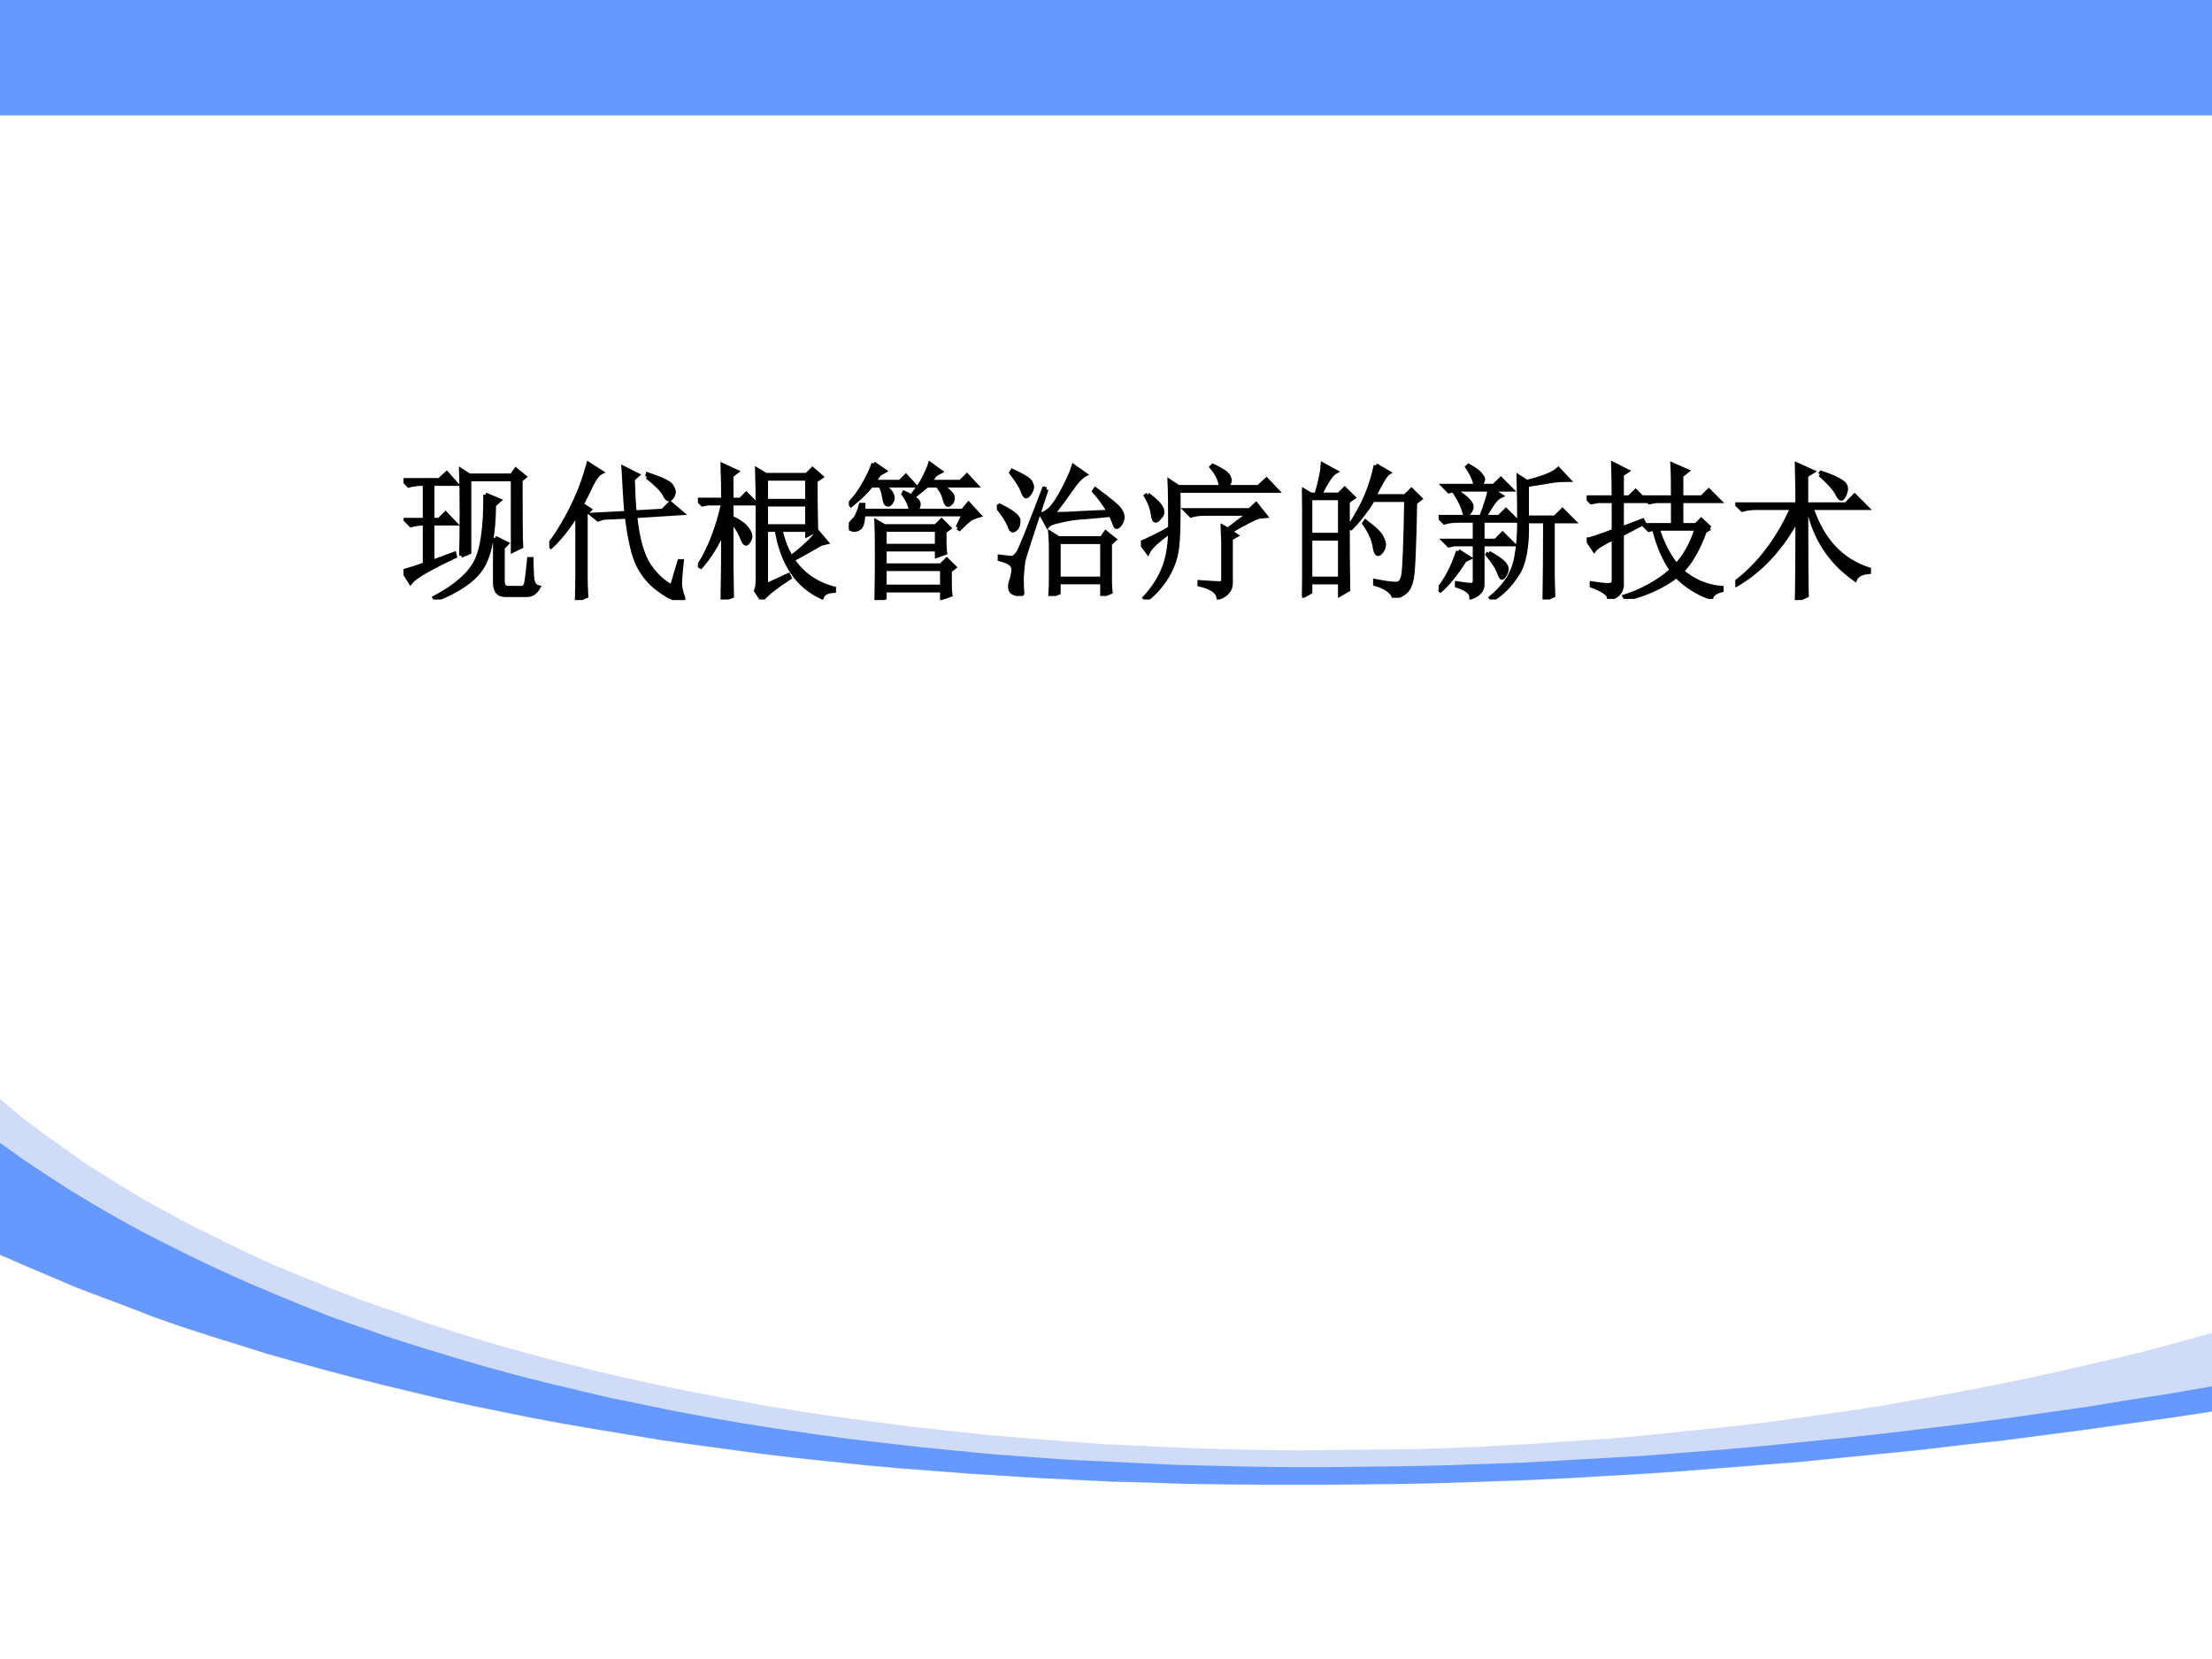 <?xml version="1.0" encoding="UTF-8" standalone="no"?>
<!DOCTYPE svg PUBLIC "-//W3C//DTD SVG 1.1//EN" "http://www.w3.org/Graphics/SVG/1.1/DTD/svg11.dtd">
<svg xmlns="http://www.w3.org/2000/svg" xmlns:xlink="http://www.w3.org/1999/xlink" version="1.1" width="720pt" height="540pt" viewBox="0 0 720 540">
<rect x="0" y="0" width="720" height="540" fill="#333333" stroke="none"/>
<g enable-background="new">
<g>
<g id="Layer-1" data-name="Artifact">
<clipPath id="cp0">
<path transform="matrix(1,0,0,-1,0,540)" d="M 0 0 L 720 0 L 720 540 L 0 540 Z " fill-rule="evenodd"/>
</clipPath>
<g clip-path="url(#cp0)">
<path transform="matrix(1,0,0,-1,0,540)" d="M 0 0 L 720 0 L 720 540 L 0 540 Z " fill="#ffffff" fill-rule="evenodd"/>
</g>
</g>
<g id="Layer-1" data-name="Artifact">
<clipPath id="cp1">
<path transform="matrix(1,0,0,-1,0,540)" d="M 0 0 L 720 0 L 720 540 L 0 540 Z " fill-rule="evenodd"/>
</clipPath>
<g clip-path="url(#cp1)">
<path transform="matrix(1,0,0,-1,0,540)" d="M 0 218.28 L 7.375 213.03 L 14.875 208.03 L 22.5 203.03 L 30.25 198.4 L 38.375 193.78 L 46.625 189.15 L 55 185.02 L 63.5 180.77 L 72.125 176.65 L 81 172.65 L 89.875 168.9 L 99.125 165.15 L 108.37 161.39 L 118 158.14 L 127.62 154.77 L 137.37 151.64 L 147.37 148.64 L 157.37 145.64 L 167.5 142.89 L 177.75 140.27 L 188.25 137.77 L 198.75 135.27 L 209.5 133.14 L 220.25 130.89 L 231.25 128.89 L 242.25 127.01 L 253.37 125.26 L 264.62 123.64 L 276 122.01 L 287.5 120.76 L 299 119.39 L 310.75 118.26 L 322.5 117.01 L 334.37 116.14 L 346.25 115.26 L 358.25 114.76 L 370.5 114.14 L 382.87 113.51 L 395 113.26 L 407.37 113.01 L 419.87 112.76 L 432.37 112.76 L 445 113.01 L 457.62 113.14 L 470.25 113.39 L 483 113.89 L 495.87 114.26 L 508.75 115.01 L 521.62 115.76 L 534.62 116.51 L 547.62 117.51 L 560.75 118.51 L 573.87 119.64 L 587 121.01 L 600.12 122.26 L 613.5 123.76 L 626.75 125.39 L 640.12 127.01 L 653.25 128.76 L 666.63 130.64 L 680 132.51 L 693.25 134.77 L 706.63 136.77 L 720 139.14 L 720 51 L 0 51 L 0 218.28 Z " fill="#ffffff" fill-rule="evenodd"/>
</g>
</g>
<g id="Layer-1" data-name="Artifact">
<clipPath id="cp2">
<path transform="matrix(1,0,0,-1,0,540)" d="M 0 0 L 720 0 L 720 540 L 0 540 Z " fill-rule="evenodd"/>
</clipPath>
<g clip-path="url(#cp2)">
<path transform="matrix(1,0,0,-1,0,540)" d="M 0 502.44 L 720 502.44 L 720 540 L 0 540 Z " fill="#6699ff" fill-rule="evenodd"/>
</g>
</g>
<g id="Layer-1" data-name="Artifact">
<clipPath id="cp3">
<path transform="matrix(1,0,0,-1,0,540)" d="M 0 0 L 720 0 L 720 540 L 0 540 Z " fill-rule="evenodd"/>
</clipPath>
<g clip-path="url(#cp3)">
<path transform="matrix(1,0,0,-1,0,540)" d="M 0 182.28 L 6.758 176.58 L 13.956 171.18 L 21.302 165.92 L 28.794 160.66 L 36.727 155.69 L 44.807 150.72 L 53.181 146.05 L 61.849 141.37 L 70.663 136.99 L 79.625 132.61 L 88.88 128.37 L 98.429 124.43 L 108.12 120.48 L 117.97 116.68 L 128.1 113.18 L 138.39 109.53 L 148.82 106.17 L 159.4 102.95 L 170.27 99.884 L 181.14 96.962 L 192.16 94.186 L 203.47 91.556 L 214.78 89.073 L 226.24 86.735 L 237.85 84.544 L 249.6 82.352 L 261.5 80.453 L 273.4 78.7 L 285.44 77.093 L 297.64 75.486 L 309.83 74.171 L 322.17 72.856 L 334.51 71.834 L 347 70.811 L 359.49 69.935 L 372.27 69.35 L 384.9 68.766 L 397.54 68.327 L 410.17 68.035 L 422.95 67.889 L 435.73 68.035 L 448.37 68.181 L 461.15 68.327 L 473.93 68.766 L 486.71 69.35 L 499.49 70.081 L 512.27 70.957 L 524.91 71.834 L 537.69 73.002 L 550.32 74.317 L 562.95 75.632 L 575.44 77.093 L 587.93 78.846 L 600.42 80.599 L 612.9 82.499 L 625.24 84.69 L 637.44 86.881 L 649.48 89.219 L 661.53 91.702 L 673.43 94.332 L 685.33 97.108 L 697.08 99.884 L 708.54 102.95 L 720 106.17 L 720 80.453 L 706.48 78.408 L 692.82 76.509 L 679.31 74.609 L 665.94 72.856 L 652.57 71.103 L 639.2 69.642 L 625.83 68.035 L 612.61 66.72 L 599.24 65.406 L 586.17 64.091 L 573.09 63.068 L 560.16 62.045 L 547.09 61.023 L 534.31 60.146 L 521.53 59.416 L 508.75 58.685 L 496.11 58.101 L 483.48 57.663 L 470.99 57.224 L 458.5 56.932 L 446.02 56.786 L 433.82 56.64 L 421.48 56.64 L 409.43 56.64 L 397.24 56.786 L 385.34 56.932 L 373.3 57.371 L 361.54 57.663 L 349.64 58.247 L 337.89 58.831 L 326.28 59.562 L 314.83 60.292 L 303.37 61.169 L 292.05 62.045 L 280.89 63.068 L 269.72 64.237 L 258.71 65.406 L 247.69 66.72 L 236.82 68.181 L 226.09 69.642 L 215.52 71.103 L 204.94 72.856 L 194.36 74.609 L 184.08 76.363 L 173.79 78.262 L 163.66 80.307 L 153.67 82.352 L 143.68 84.544 L 133.83 86.881 L 124.14 89.219 L 114.3 91.702 L 104.89 94.186 L 95.491 96.816 L 86.235 99.445 L 76.98 102.37 L 68.019 105.14 L 59.057 108.06 L 50.243 111.13 L 41.575 114.49 L 33.054 117.71 L 24.534 120.92 L 16.307 124.43 L 8.08 127.93 L 0 131.44 L 0 182.28 Z " fill="#d0dcf7" fill-rule="evenodd"/>
</g>
</g>
<g id="Layer-1" data-name="Artifact">
<clipPath id="cp4">
<path transform="matrix(1,0,0,-1,0,540)" d="M 0 0 L 720 0 L 720 540 L 0 540 Z " fill-rule="evenodd"/>
</clipPath>
<g clip-path="url(#cp4)">
<path transform="matrix(1,0,0,-1,0,540)" d="M 0 168 L 7.345 162.74 L 14.838 157.77 L 22.477 152.8 L 30.263 148.12 L 38.343 143.44 L 46.57 138.91 L 54.944 134.67 L 63.465 130.43 L 72.132 126.34 L 80.947 122.39 L 89.908 118.59 L 99.163 114.79 L 108.42 111.14 L 117.97 107.78 L 127.66 104.41 L 137.36 101.34 L 147.35 98.274 L 157.34 95.351 L 167.48 92.573 L 177.76 89.942 L 188.19 87.457 L 198.77 84.972 L 209.49 82.779 L 220.22 80.587 L 231.23 78.54 L 242.25 76.64 L 253.42 74.886 L 264.58 73.278 L 276.04 71.67 L 287.5 70.354 L 298.96 69.039 L 310.71 67.869 L 322.46 66.7 L 334.36 65.823 L 346.26 64.946 L 358.31 64.361 L 370.5 63.776 L 382.84 63.192 L 395.04 62.899 L 407.38 62.607 L 419.87 62.461 L 432.35 62.461 L 444.99 62.607 L 457.62 62.753 L 470.26 63.046 L 483.04 63.484 L 495.82 63.923 L 508.75 64.654 L 521.67 65.384 L 534.6 66.115 L 547.68 67.139 L 560.75 68.162 L 573.83 69.331 L 587.05 70.647 L 600.12 71.962 L 613.49 73.424 L 626.71 75.032 L 640.08 76.64 L 653.3 78.394 L 666.67 80.294 L 680.04 82.195 L 693.26 84.387 L 706.63 86.434 L 720 88.773 L 720 80.587 L 706.48 78.54 L 692.82 76.64 L 679.31 74.74 L 665.94 72.986 L 652.57 71.231 L 639.2 69.77 L 625.83 68.162 L 612.61 66.846 L 599.24 65.531 L 586.17 64.215 L 573.09 63.192 L 560.16 62.169 L 547.09 61.145 L 534.31 60.268 L 521.53 59.537 L 508.75 58.807 L 496.11 58.222 L 483.48 57.783 L 470.99 57.345 L 458.5 57.052 L 446.02 56.906 L 433.82 56.76 L 421.48 56.76 L 409.43 56.76 L 397.24 56.906 L 385.34 57.052 L 373.3 57.491 L 361.54 57.783 L 349.64 58.368 L 337.89 58.953 L 326.28 59.684 L 314.83 60.414 L 303.37 61.292 L 292.05 62.169 L 280.89 63.192 L 269.72 64.361 L 258.71 65.531 L 247.69 66.846 L 236.82 68.308 L 226.09 69.77 L 215.52 71.231 L 204.94 72.986 L 194.36 74.74 L 184.08 76.494 L 173.79 78.394 L 163.66 80.441 L 153.67 82.487 L 143.68 84.68 L 133.83 87.018 L 124.14 89.357 L 114.3 91.842 L 104.89 94.327 L 95.491 96.958 L 86.235 99.59 L 76.98 102.51 L 68.019 105.29 L 59.057 108.21 L 50.243 111.28 L 41.575 114.65 L 33.054 117.86 L 24.534 121.08 L 16.307 124.59 L 8.08 128.09 L 0 131.6 L 0 168 Z " fill="#6699ff" fill-rule="evenodd"/>
</g>
</g>
<g id="Layer-1" data-name="P">
<clipPath id="cp5">
<path transform="matrix(1,0,0,-1,0,540)" d="M 0 0 L 720 0 L 720 540 L 0 540 Z " fill-rule="evenodd"/>
</clipPath>
<g clip-path="url(#cp5)">
<symbol id="font_6_29e0">
<path d="M .391 .297 C .393 .344 .395 .439 .395 .582 C .395 .728 .393 .826 .391 .875 L .445 .84 L .734 .84 L .762 .879 L .82 .832 L .793 .809 C .793 .551 .794 .401 .797 .359 L .742 .332 L .742 .816 L .445 .816 L .445 .32 L .391 .297 M .555 .711 L .648 .672 L .613 .641 C .611 .435 .582 .292 .527 .211 C .473 .13 .37 .06 .219 0 L .211 .012 C .352 .087 .444 .167 .488 .25 C .535 .336 .557 .49 .555 .711 M .621 .418 L .699 .379 L .672 .352 L .672 .125 C .672 .091 .686 .076 .715 .078 L .805 .078 C .82 .078 .831 .095 .836 .129 C .841 .165 .846 .214 .852 .273 L .867 .273 C .867 .24 .868 .201 .871 .156 C .874 .112 .888 .087 .914 .082 C .893 .046 .866 .029 .832 .031 L .688 .031 C .646 .031 .624 .056 .621 .105 L .621 .418 M 0 .809 L .242 .809 L .293 .855 L .355 .785 L .195 .785 L .195 .539 L .242 .539 L .285 .582 L .348 .516 L .195 .516 L .195 .254 L .344 .309 L .348 .293 C .176 .212 .076 .154 .047 .117 L 0 .191 C .057 .207 .105 .223 .145 .238 L .145 .516 C .111 .516 .079 .512 .051 .504 L .016 .539 L .145 .539 L .145 .785 L .129 .785 C .095 .785 .064 .781 .035 .773 L 0 .809 Z "/>
</symbol>
<symbol id="font_6_513">
<path d="M .832 .09 L .883 .262 L .898 .262 C .888 .173 .884 .116 .887 .09 C .892 .064 .898 .04 .906 .02 C .911 .007 .908 0 .895 0 C .889 0 .874 .004 .848 .012 C .824 .017 .786 .039 .734 .078 C .682 .117 .639 .169 .605 .234 C .572 .299 .546 .41 .527 .566 L .367 .559 L .332 .547 L .293 .578 L .523 .59 C .518 .655 .514 .71 .512 .754 C .509 .798 .507 .845 .504 .895 L .598 .848 L .566 .82 C .569 .719 .573 .643 .578 .594 L .77 .605 L .82 .656 L .898 .59 L .582 .57 C .598 .417 .629 .305 .676 .234 C .723 .167 .775 .118 .832 .09 M .664 .836 L .668 .852 C .767 .818 .82 .792 .828 .773 C .839 .755 .844 .742 .844 .734 C .844 .724 .84 .712 .832 .699 C .824 .689 .818 .684 .812 .684 C .802 .684 .792 .695 .781 .719 C .76 .753 .721 .792 .664 .836 M .246 .586 L .246 .164 C .246 .122 .247 .077 .25 .027 L .188 0 C .19 .065 .191 .118 .191 .16 L .191 .59 C .129 .491 .069 .415 .012 .363 L 0 .375 C .034 .419 .065 .466 .094 .516 C .125 .568 .155 .626 .184 .691 C .215 .759 .242 .836 .266 .922 L .352 .867 C .331 .857 .309 .828 .285 .781 C .262 .732 .24 .688 .219 .648 L .273 .613 L .246 .586 Z "/>
</symbol>
<symbol id="font_6_1e69">
<path d="M .461 .645 L .461 .496 L .742 .496 L .742 .645 L .461 .645 M .461 .094 L .613 .164 L .621 .148 C .533 .091 .47 .042 .434 0 L .395 .059 C .402 .079 .406 .105 .406 .137 L .406 .629 C .406 .71 .405 .793 .402 .879 L .461 .844 L .738 .844 L .777 .883 L .836 .832 L .797 .805 C .797 .716 .798 .604 .801 .469 L .742 .438 L .742 .473 L .559 .473 C .577 .395 .602 .332 .633 .285 C .729 .361 .789 .418 .812 .457 L .871 .387 L .836 .379 C .768 .34 .703 .303 .641 .27 C .708 .171 .802 .105 .922 .074 L .922 .059 C .875 .056 .848 .042 .84 .016 C .673 .094 .572 .246 .535 .473 L .461 .473 L .461 .094 M .461 .82 L .461 .668 L .742 .668 L .742 .82 L .461 .82 M .227 .215 C .227 .178 .228 .115 .23 .023 L .168 0 C .171 .151 .172 .307 .172 .469 C .13 .372 .079 .29 .02 .223 L .008 .23 C .081 .345 .135 .486 .172 .652 L .066 .652 L .031 .645 L 0 .676 L .172 .676 C .172 .746 .171 .824 .168 .91 L .262 .867 L .227 .84 L .227 .676 L .289 .676 L .328 .715 L .391 .652 L .227 .652 L .227 .555 C .281 .529 .316 .504 .332 .48 C .348 .46 .355 .443 .355 .43 C .355 .419 .352 .408 .344 .395 C .336 .384 .331 .379 .328 .379 C .318 .379 .307 .395 .297 .426 C .279 .467 .255 .504 .227 .535 L .227 .215 Z "/>
</symbol>
<symbol id="font_6_31d1">
<path d="M .738 .492 L .781 .582 L .098 .582 C .095 .54 .09 .513 .082 .5 C .074 .49 .065 .483 .055 .48 C .047 .478 .04 .477 .035 .477 C .027 .477 .02 .479 .012 .484 C .004 .49 0 .495 0 .5 L .008 .512 C .013 .52 .022 .53 .035 .543 C .046 .553 .055 .568 .062 .586 C .07 .604 .077 .624 .082 .645 L .098 .645 L .098 .605 L .422 .605 C .419 .624 .414 .642 .406 .66 C .398 .678 .387 .698 .371 .719 L .375 .727 C .44 .698 .473 .673 .473 .652 C .473 .632 .465 .616 .449 .605 L .773 .605 L .812 .652 L .883 .574 C .854 .566 .833 .557 .82 .547 C .807 .539 .784 .518 .75 .484 L .738 .492 M .684 .199 C .684 .171 .684 .141 .684 .109 C .684 .081 .685 .056 .688 .035 L .633 .016 L .633 .066 L .242 .066 L .242 .016 L .188 0 C .19 .089 .191 .19 .191 .305 C .191 .419 .19 .495 .188 .531 L .242 .5 L .59 .5 L .629 .539 L .68 .488 L .648 .465 L .648 .387 C .648 .363 .65 .341 .652 .32 L .598 .301 L .598 .344 L .242 .344 L .242 .234 L .625 .234 L .664 .273 L .715 .223 L .684 .199 M .242 .477 L .242 .367 L .598 .367 L .598 .477 L .242 .477 M .242 .211 L .242 .09 L .633 .09 L .633 .211 L .242 .211 M .168 .926 L .242 .875 L .207 .855 L .168 .801 L .348 .801 L .387 .84 L .445 .777 L .23 .777 C .259 .757 .277 .74 .285 .727 C .293 .714 .297 .702 .297 .691 C .297 .684 .294 .676 .289 .668 C .286 .66 .28 .654 .27 .648 C .259 .646 .251 .652 .246 .668 C .243 .684 .24 .703 .234 .727 C .229 .75 .221 .767 .211 .777 L .152 .777 C .118 .736 .073 .691 .016 .645 L .008 .656 C .044 .695 .076 .738 .102 .785 C .13 .832 .152 .879 .168 .926 M .551 .922 L .621 .871 L .586 .852 L .547 .801 L .758 .801 L .801 .844 L .863 .777 L .621 .777 C .655 .757 .678 .738 .691 .723 C .704 .707 .708 .693 .703 .68 C .701 .667 .693 .656 .68 .648 C .669 .641 .66 .651 .652 .68 C .645 .706 .637 .725 .629 .738 C .621 .751 .612 .764 .602 .777 L .531 .777 C .503 .754 .475 .732 .449 .711 L .438 .719 C .471 .76 .496 .798 .512 .832 C .53 .866 .543 .896 .551 .922 Z "/>
</symbol>
<symbol id="font_6_22eb">
<path d="M .418 .367 L .418 .117 L .715 .117 L .715 .367 L .418 .367 M .379 .555 C .441 .555 .504 .557 .566 .562 C .629 .565 .694 .568 .762 .57 C .733 .62 .699 .667 .66 .711 L .668 .723 C .764 .652 .819 .607 .832 .586 C .845 .568 .852 .551 .852 .535 C .852 .52 .846 .504 .836 .488 C .826 .475 .818 .469 .812 .469 C .807 .469 .803 .474 .801 .484 C .793 .505 .784 .527 .773 .551 C .664 .54 .587 .534 .543 .531 C .499 .526 .457 .518 .418 .508 C .379 .5 .354 .49 .344 .477 L .301 .555 C .316 .555 .337 .566 .363 .59 C .389 .616 .419 .661 .453 .727 C .487 .792 .509 .842 .52 .879 L .598 .824 C .569 .809 .536 .773 .5 .719 C .464 .667 .423 .612 .379 .555 M .367 .312 C .367 .349 .366 .387 .363 .426 L .418 .391 L .711 .391 L .738 .43 L .797 .383 L .766 .355 L .766 .109 C .766 .081 .767 .053 .77 .027 L .715 .004 L .715 .094 L .418 .094 L .418 .023 L .363 0 C .366 .039 .367 .076 .367 .109 L .367 .312 M .336 .723 C .24 .436 .188 .276 .18 .242 C .174 .211 .171 .172 .168 .125 C .168 .078 .169 .044 .172 .023 C .172 .013 .167 .008 .156 .008 C .148 .008 .135 .012 .117 .02 C .099 .027 .09 .042 .09 .062 C .09 .076 .094 .094 .102 .117 C .109 .143 .113 .164 .113 .18 C .113 .195 .107 .208 .094 .219 C .083 .229 .059 .24 .02 .25 L .02 .266 C .066 .26 .095 .258 .105 .258 C .116 .26 .129 .272 .145 .293 C .16 .316 .219 .461 .32 .727 L .336 .723 M .008 .617 C .096 .576 .142 .542 .145 .516 C .147 .492 .143 .474 .133 .461 C .122 .451 .115 .445 .109 .445 C .099 .445 .091 .456 .086 .477 C .073 .51 .044 .555 0 .609 L .008 .617 M .105 .848 C .178 .814 .219 .789 .227 .773 C .234 .758 .238 .747 .238 .742 C .238 .729 .233 .715 .223 .699 C .212 .684 .204 .676 .199 .676 C .191 .676 .184 .688 .176 .711 C .163 .745 .137 .786 .098 .836 L .105 .848 Z "/>
</symbol>
<symbol id="font_6_2bc7">
<path d="M .199 .484 C .199 .633 .198 .738 .195 .801 L .254 .762 L .543 .762 C .54 .806 .52 .852 .48 .898 L .488 .906 C .548 .878 .582 .855 .59 .84 C .598 .827 .602 .816 .602 .809 C .602 .793 .592 .777 .574 .762 L .797 .762 L .852 .812 L .922 .738 L .254 .738 C .257 .533 .253 .397 .242 .332 C .232 .27 .21 .211 .176 .156 C .145 .102 .099 .049 .039 0 L .027 .012 C .082 .072 .124 .135 .152 .203 C .181 .271 .197 .357 .199 .461 C .113 .401 .062 .354 .047 .32 L 0 .383 C .078 .417 .145 .451 .199 .484 M .047 .711 C .102 .669 .133 .637 .141 .613 C .148 .592 .145 .574 .129 .559 C .116 .543 .107 .535 .102 .535 C .091 .535 .085 .548 .082 .574 C .077 .616 .061 .659 .035 .703 L .047 .711 M .59 .473 L .734 .582 L .434 .582 C .4 .582 .368 .578 .34 .57 L .305 .605 L .738 .605 L .781 .645 L .844 .566 L .801 .562 C .762 .549 .697 .516 .605 .461 L .645 .434 L .609 .414 L .609 .121 C .612 .069 .585 .033 .527 .012 C .522 .053 .479 .083 .398 .102 L .398 .117 C .471 .112 .517 .109 .535 .109 C .553 .109 .561 .122 .559 .148 L .559 .387 L .555 .492 L .59 .473 Z "/>
</symbol>
<symbol id="font_6_2cb4">
<path d="M .055 .676 L .055 .426 L .258 .426 L .258 .676 L .055 .676 M .055 .402 L .055 .129 L .258 .129 L .258 .402 L .055 .402 M .309 .652 C .309 .348 .31 .148 .312 .055 L .258 .023 L .258 .105 L .055 .105 L .055 .039 L 0 .008 C .003 .13 .004 .251 .004 .371 C .004 .493 .003 .615 0 .734 L .059 .699 L .098 .699 C .124 .788 .138 .855 .141 .902 L .227 .855 C .201 .842 .165 .79 .121 .699 L .25 .699 L .289 .738 L .348 .68 L .309 .652 M .5 .898 L .586 .848 C .565 .835 .533 .781 .488 .688 L .699 .688 L .742 .73 L .801 .672 L .766 .645 C .76 .34 .753 .167 .742 .125 C .734 .086 .721 .059 .703 .043 C .688 .027 .661 .013 .625 0 C .612 .042 .569 .073 .496 .094 L .496 .113 C .561 .1 .608 .094 .637 .094 C .665 .094 .682 .116 .688 .16 C .695 .204 .702 .372 .707 .664 L .48 .664 C .434 .589 .384 .525 .332 .473 L .32 .48 C .375 .564 .415 .638 .441 .703 C .467 .768 .487 .833 .5 .898 M .43 .516 C .492 .469 .529 .434 .539 .41 C .549 .389 .555 .374 .555 .363 C .555 .345 .549 .329 .539 .316 C .529 .303 .521 .297 .516 .297 C .505 .297 .497 .315 .492 .352 C .482 .404 .458 .454 .422 .504 L .43 .516 Z "/>
</symbol>
<symbol id="font_6_1be0">
<path d="M .773 .531 L .773 .172 C .773 .13 .775 .082 .777 .027 L .719 0 C .721 .138 .723 .315 .723 .531 L .598 .531 C .603 .362 .581 .241 .531 .168 C .484 .095 .428 .039 .363 0 L .355 .012 C .408 .056 .448 .102 .477 .148 C .505 .198 .523 .251 .531 .309 C .542 .368 .547 .443 .547 .531 C .547 .62 .546 .72 .543 .832 L .598 .797 C .707 .823 .779 .852 .812 .883 L .879 .812 C .842 .812 .807 .81 .773 .805 C .74 .799 .681 .79 .598 .777 L .598 .555 L .789 .555 L .84 .605 L .914 .531 L .773 .531 M .125 .73 C .161 .707 .186 .688 .199 .672 C .215 .656 .223 .642 .223 .629 C .223 .616 .217 .603 .207 .59 C .199 .577 .194 .57 .191 .57 C .184 .57 .177 .581 .172 .602 C .164 .633 .145 .673 .113 .723 L .125 .73 M .34 .316 C .389 .288 .422 .266 .438 .25 C .453 .234 .461 .22 .461 .207 C .461 .197 .457 .184 .449 .168 C .441 .155 .435 .148 .43 .148 C .424 .148 .418 .16 .41 .184 C .397 .217 .371 .258 .332 .305 L .34 .316 M .133 .328 L .207 .281 L .176 .266 C .118 .174 .064 .107 .012 .062 L 0 .07 C .055 .138 .099 .224 .133 .328 M .125 .109 C .172 .102 .203 .098 .219 .098 C .237 .098 .246 .108 .246 .129 L .246 .375 L .105 .375 L .07 .367 L .039 .398 L .246 .398 L .246 .535 L .133 .535 C .099 .535 .068 .531 .039 .523 L .004 .559 L .289 .559 C .318 .632 .337 .694 .348 .746 L .164 .746 C .13 .746 .099 .742 .07 .734 L .035 .77 L .25 .77 C .247 .806 .229 .849 .195 .898 L .203 .906 C .25 .88 .277 .859 .285 .844 C .296 .831 .301 .822 .301 .816 C .301 .803 .293 .788 .277 .77 L .375 .77 L .422 .816 L .492 .746 L .355 .746 L .422 .703 C .404 .695 .385 .678 .367 .652 C .352 .629 .332 .598 .309 .559 L .41 .559 L .457 .605 L .527 .535 L .297 .535 L .297 .398 L .387 .398 L .434 .445 L .504 .375 L .297 .375 L .297 .102 C .297 .062 .272 .034 .223 .016 C .223 .047 .19 .073 .125 .094 L .125 .109 Z "/>
</symbol>
<symbol id="font_6_18b0">
<path d="M .836 .48 L .801 .461 C .757 .339 .704 .247 .645 .188 C .681 .156 .723 .13 .77 .109 C .819 .089 .867 .077 .914 .074 L .914 .059 C .872 .048 .849 .031 .844 .008 C .753 .039 .674 .089 .609 .156 C .513 .083 .398 .031 .266 0 L .258 .016 C .38 .055 .487 .115 .578 .195 C .526 .268 .486 .362 .457 .477 L .422 .469 L .391 .5 L .586 .5 L .586 .664 L .469 .664 L .426 .656 L .395 .688 L .586 .688 C .586 .781 .585 .855 .582 .91 L .68 .867 L .641 .836 L .641 .688 L .781 .688 L .828 .734 L .898 .664 L .641 .664 L .641 .5 L .742 .5 L .777 .535 L .836 .48 M .48 .477 C .514 .372 .557 .289 .609 .227 C .672 .297 .717 .38 .746 .477 L .48 .477 M .004 .402 C .022 .402 .082 .422 .184 .461 L .184 .664 L .078 .664 L .031 .656 L 0 .688 L .184 .688 C .184 .768 .182 .844 .18 .914 L .273 .867 L .238 .844 L .238 .688 L .289 .688 L .332 .73 L .398 .664 L .238 .664 L .238 .477 L .379 .531 L .387 .516 L .238 .438 L .238 .09 C .236 .048 .207 .018 .152 0 C .158 .029 .118 .059 .035 .09 L .035 .105 C .1 .095 .141 .091 .156 .094 C .174 .094 .184 .105 .184 .129 L .184 .414 C .108 .378 .064 .35 .051 .332 L .004 .402 Z "/>
</symbol>
<symbol id="font_6_1d5f">
<path d="M .574 .852 L .582 .863 C .65 .84 .694 .82 .715 .805 C .738 .792 .75 .775 .75 .754 C .75 .743 .746 .729 .738 .711 C .73 .695 .724 .688 .719 .688 C .711 .688 .702 .699 .691 .723 C .671 .759 .632 .802 .574 .852 M .422 .648 C .422 .724 .421 .814 .418 .918 L .523 .871 L .48 .844 L .48 .648 L .75 .648 L .809 .707 L .891 .625 L .516 .625 C .589 .406 .719 .267 .906 .207 L .906 .191 C .854 .186 .823 .169 .812 .141 C .643 .26 .538 .422 .496 .625 L .48 .625 C .48 .276 .482 .078 .484 .031 L .418 0 C .421 .135 .422 .32 .422 .555 C .315 .354 .177 .204 .008 .105 L 0 .117 C .159 .237 .288 .406 .387 .625 L .141 .625 C .107 .625 .076 .621 .047 .613 L .012 .648 L .422 .648 Z "/>
</symbol>
<use xlink:href="#font_6_29e0" transform="matrix(48,0,0,-48,131.35,195.127)"/>
<use xlink:href="#font_6_513" transform="matrix(48,0,0,-48,178.787,195.315)"/>
<use xlink:href="#font_6_1e69" transform="matrix(48,0,0,-48,227.167,195.127)"/>
<use xlink:href="#font_6_31d1" transform="matrix(48,0,0,-48,276.292,195.315)"/>
<use xlink:href="#font_6_22eb" transform="matrix(48,0,0,-48,324.484,194.002)"/>
<use xlink:href="#font_6_2bc7" transform="matrix(48,0,0,-48,371.363,195.127)"/>
<use xlink:href="#font_6_2cb4" transform="matrix(48,0,0,-48,423.824,194.565)"/>
<use xlink:href="#font_6_1be0" transform="matrix(48,0,0,-48,468.266,195.127)"/>
<use xlink:href="#font_6_18b0" transform="matrix(48,0,0,-48,516.458,194.94)"/>
<use xlink:href="#font_6_1d5f" transform="matrix(48,0,0,-48,564.838,195.315)"/>
<use xlink:href="#font_6_29e0" stroke-width=".029" stroke-linecap="butt" stroke-miterlimit="10" stroke-linejoin="miter" transform="matrix(48,0,0,-48,131.35,195.127)" fill="none" stroke="#000000"/>
<use xlink:href="#font_6_513" stroke-width=".029" stroke-linecap="butt" stroke-miterlimit="10" stroke-linejoin="miter" transform="matrix(48,0,0,-48,178.787,195.315)" fill="none" stroke="#000000"/>
<use xlink:href="#font_6_1e69" stroke-width=".029" stroke-linecap="butt" stroke-miterlimit="10" stroke-linejoin="miter" transform="matrix(48,0,0,-48,227.167,195.127)" fill="none" stroke="#000000"/>
<use xlink:href="#font_6_31d1" stroke-width=".029" stroke-linecap="butt" stroke-miterlimit="10" stroke-linejoin="miter" transform="matrix(48,0,0,-48,276.292,195.315)" fill="none" stroke="#000000"/>
<use xlink:href="#font_6_22eb" stroke-width=".029" stroke-linecap="butt" stroke-miterlimit="10" stroke-linejoin="miter" transform="matrix(48,0,0,-48,324.484,194.002)" fill="none" stroke="#000000"/>
<use xlink:href="#font_6_2bc7" stroke-width=".029" stroke-linecap="butt" stroke-miterlimit="10" stroke-linejoin="miter" transform="matrix(48,0,0,-48,371.363,195.127)" fill="none" stroke="#000000"/>
<use xlink:href="#font_6_2cb4" stroke-width=".029" stroke-linecap="butt" stroke-miterlimit="10" stroke-linejoin="miter" transform="matrix(48,0,0,-48,423.824,194.565)" fill="none" stroke="#000000"/>
<use xlink:href="#font_6_1be0" stroke-width=".029" stroke-linecap="butt" stroke-miterlimit="10" stroke-linejoin="miter" transform="matrix(48,0,0,-48,468.266,195.127)" fill="none" stroke="#000000"/>
<use xlink:href="#font_6_18b0" stroke-width=".029" stroke-linecap="butt" stroke-miterlimit="10" stroke-linejoin="miter" transform="matrix(48,0,0,-48,516.458,194.94)" fill="none" stroke="#000000"/>
<use xlink:href="#font_6_1d5f" stroke-width=".029" stroke-linecap="butt" stroke-miterlimit="10" stroke-linejoin="miter" transform="matrix(48,0,0,-48,564.838,195.315)" fill="none" stroke="#000000"/>
</g>
</g>
</g>
</g>
</svg>
